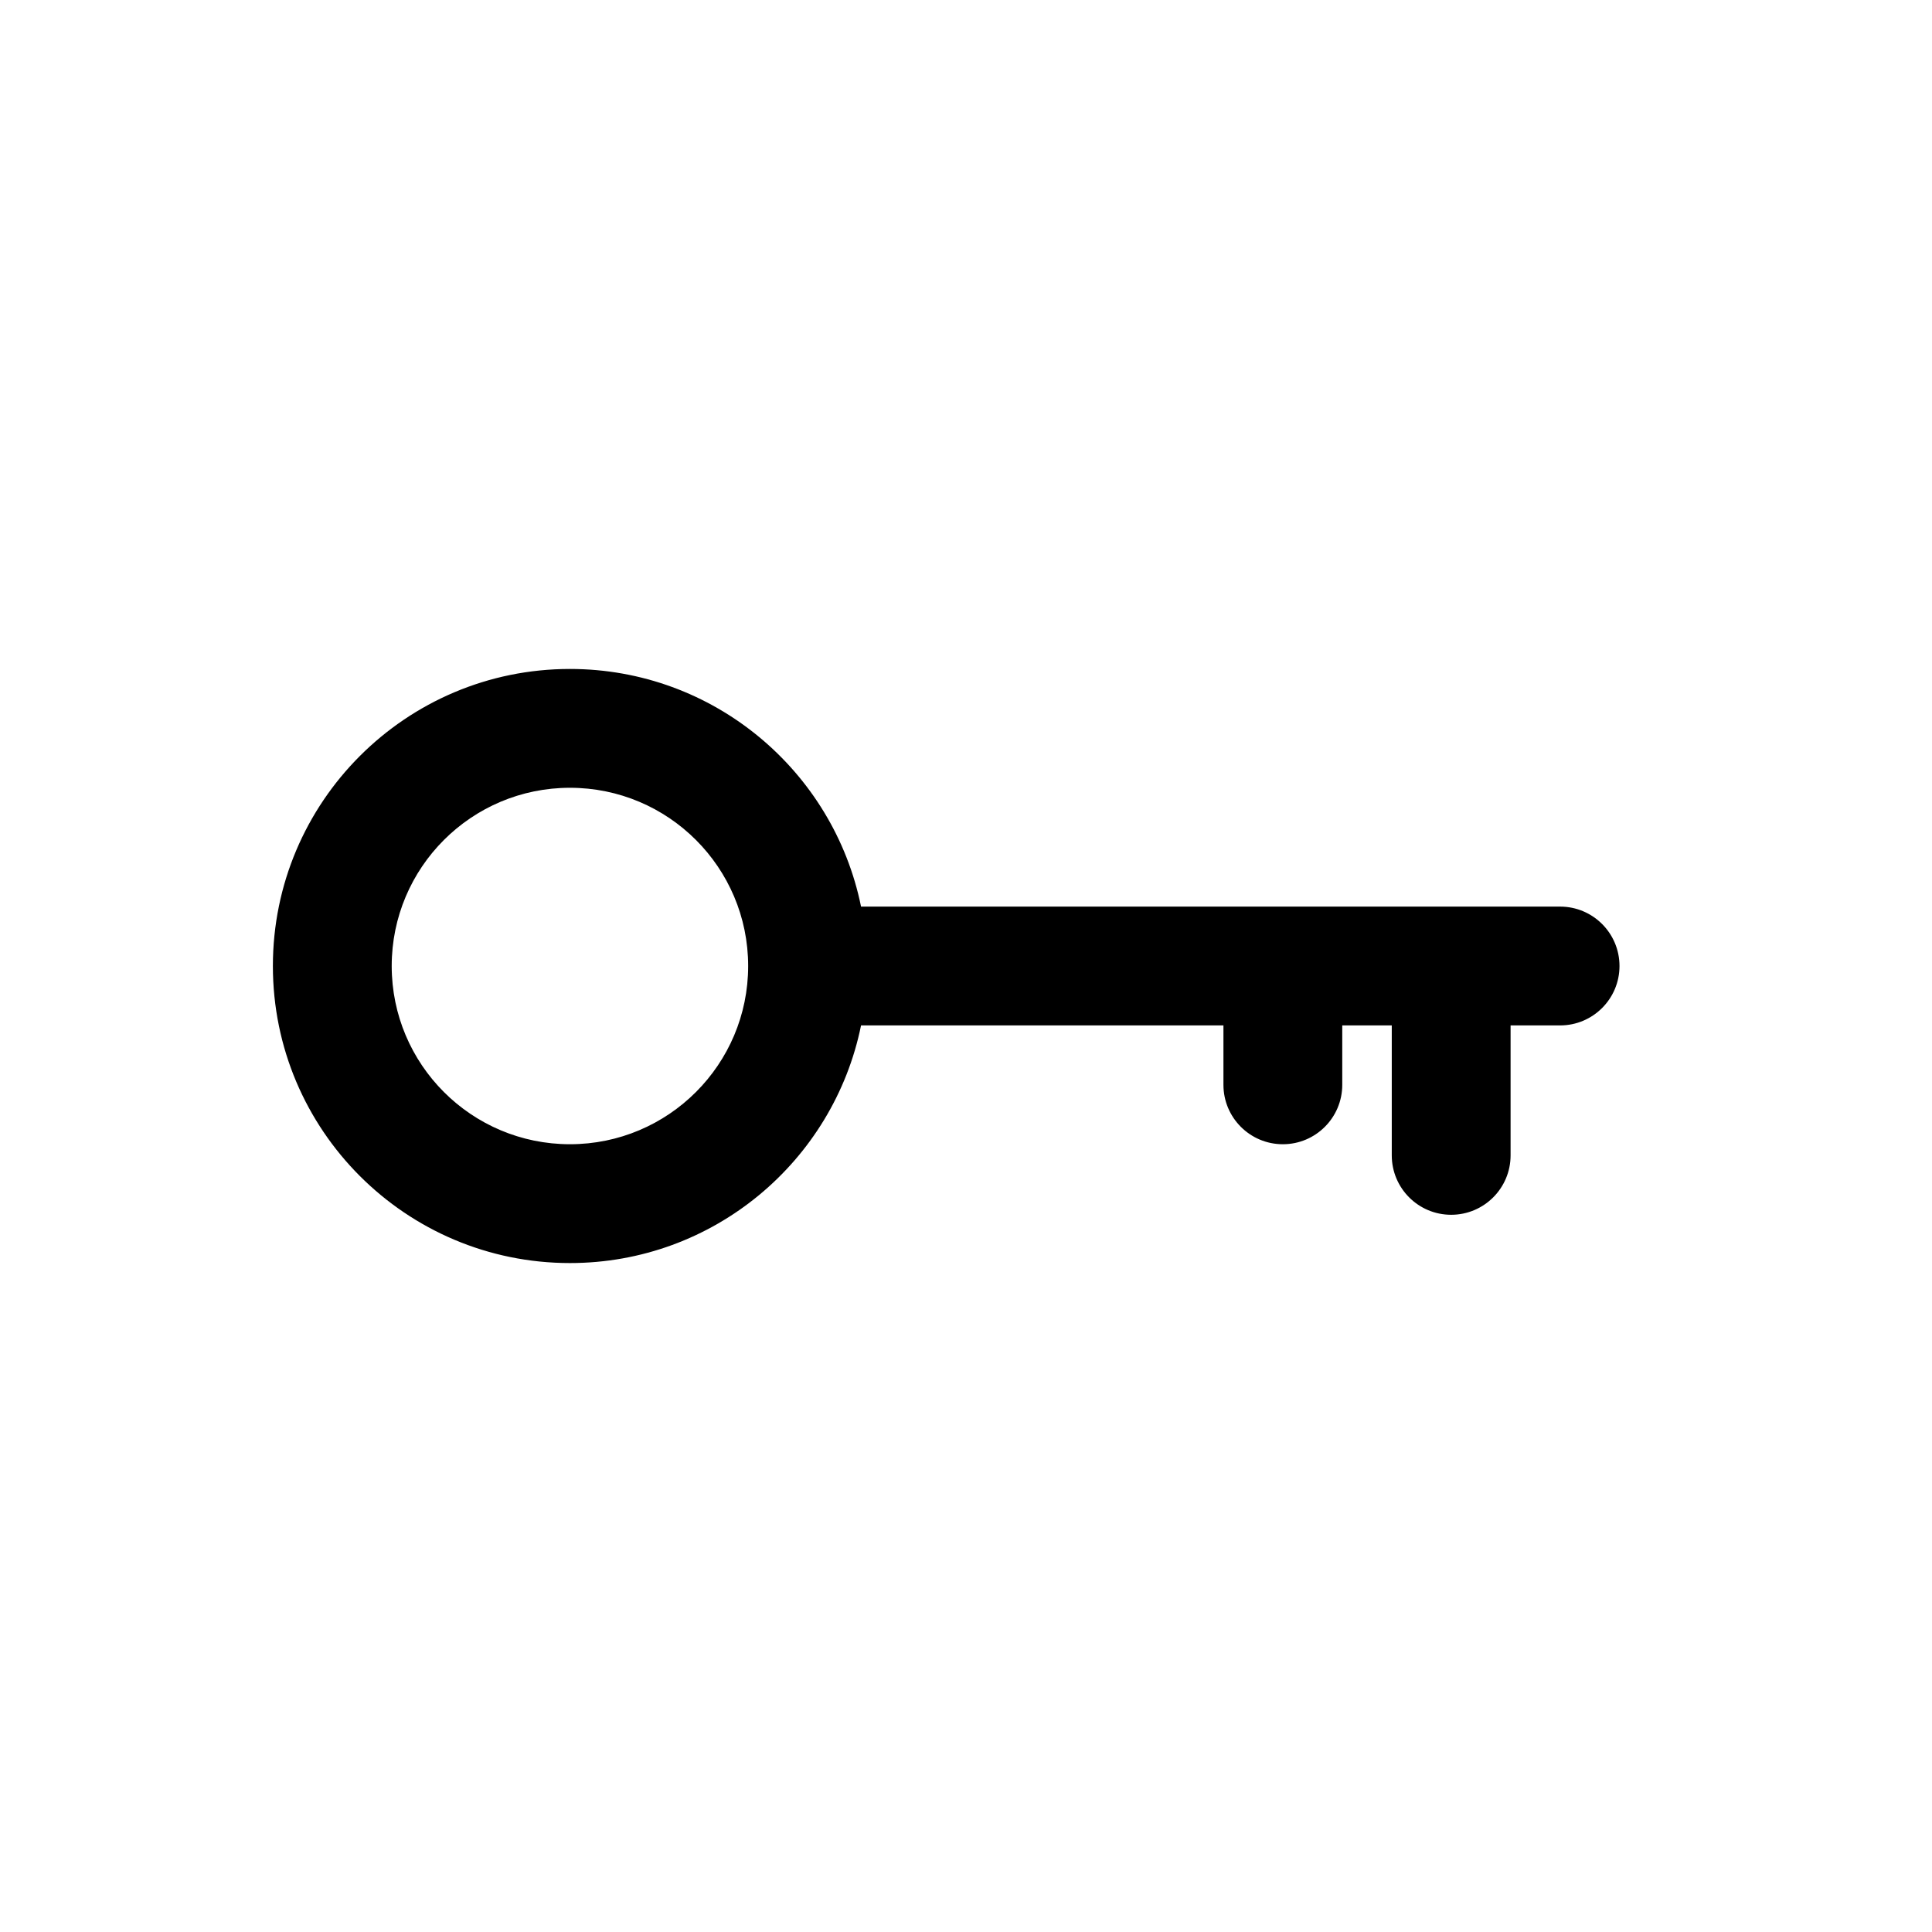<?xml version="1.0" encoding="UTF-8"?>
<!-- Uploaded to: ICON Repo, www.svgrepo.com, Generator: ICON Repo Mixer Tools -->
<svg fill="#000000" width="800px" height="800px" version="1.1" viewBox="144 144 512 512" xmlns="http://www.w3.org/2000/svg">
 <path d="m295.04 352.77c-26.086 0-47.234 21.148-47.234 47.234 0 26.082 21.148 47.23 47.234 47.23 26.086 0 47.23-21.148 47.23-47.23 0-26.086-21.145-47.234-47.23-47.234zm77.145 31.488c-7.293-35.93-39.062-62.977-77.145-62.977-43.477 0-78.723 35.246-78.723 78.723s35.246 78.719 78.723 78.719c38.082 0 69.852-27.043 77.145-62.977h96.039v15.746c0 8.691 7.051 15.742 15.742 15.742 8.695 0 15.746-7.051 15.746-15.742v-15.746h13.121v34.441c0 8.695 7.047 15.742 15.742 15.742 8.695 0 15.746-7.047 15.746-15.742v-34.441h13.117c8.695 0 15.746-7.047 15.746-15.742s-7.051-15.746-15.746-15.746z" fill-rule="evenodd"/>
</svg>